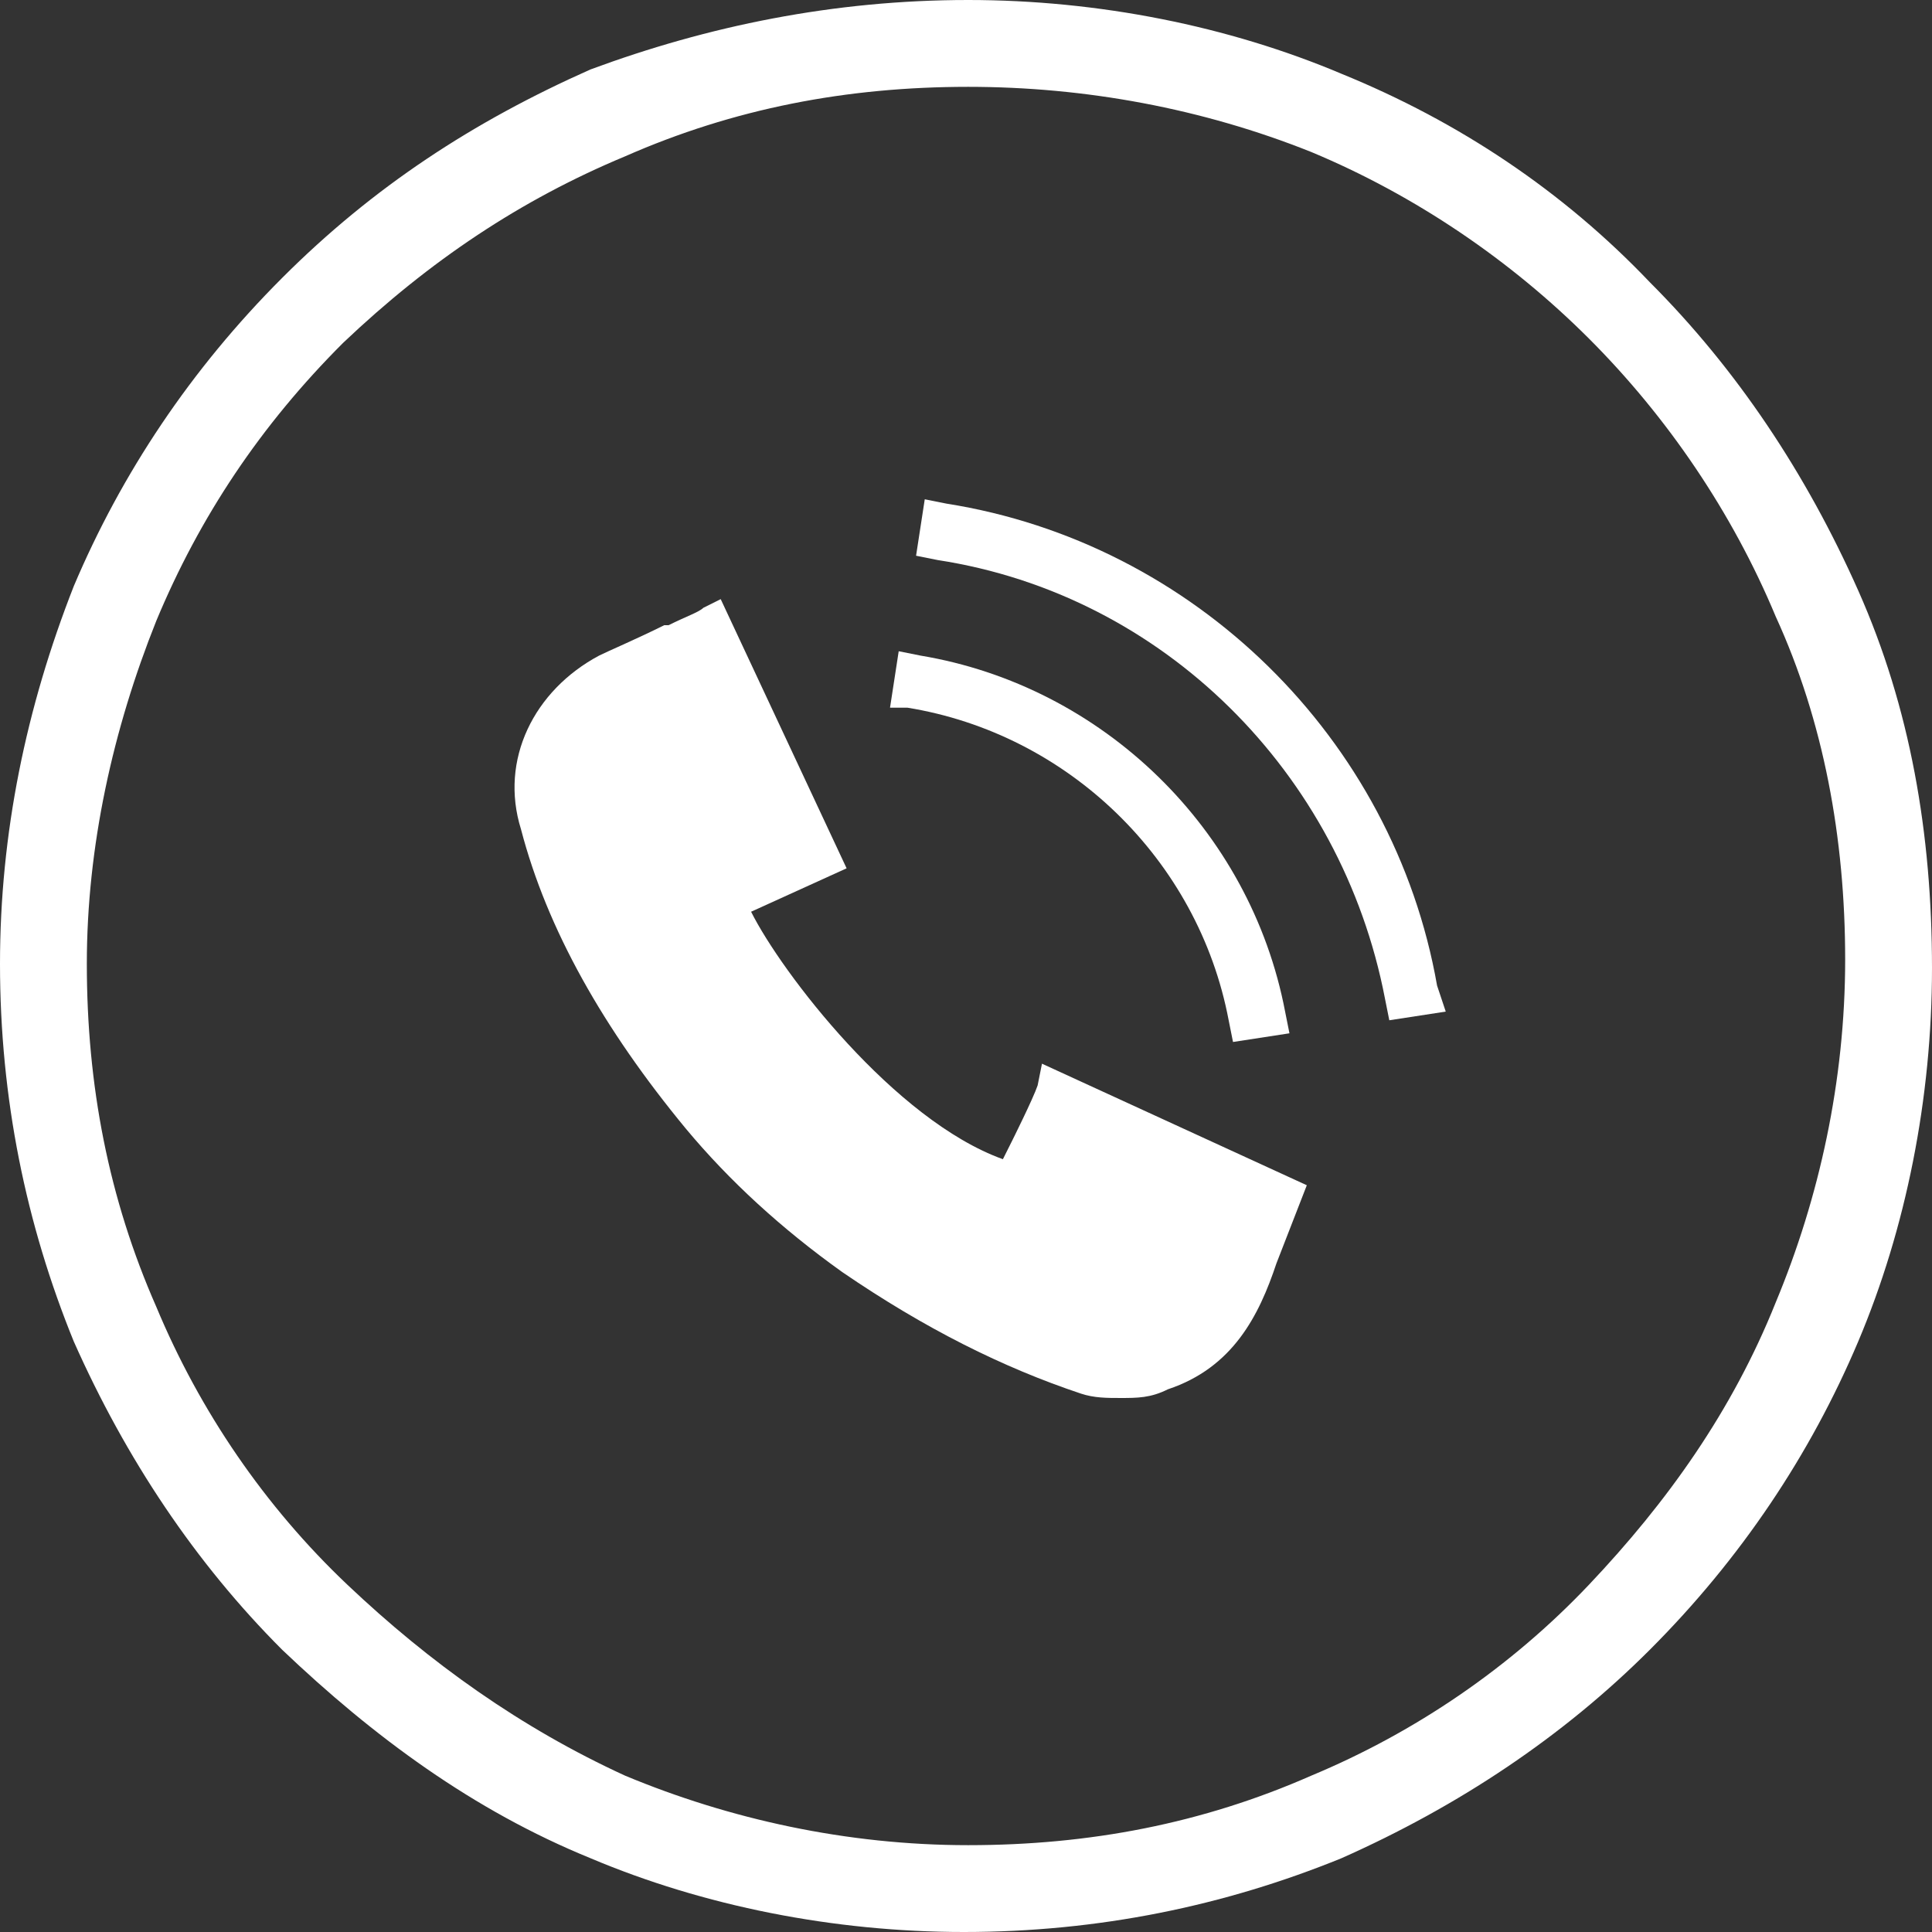 <?xml version="1.0" encoding="utf-8"?>
<!-- Generator: Adobe Illustrator 21.1.0, SVG Export Plug-In . SVG Version: 6.00 Build 0)  -->
<svg version="1.1" id="Layer_1" xmlns="http://www.w3.org/2000/svg" xmlns:xlink="http://www.w3.org/1999/xlink" x="0px" y="0px"
	 viewBox="0 0 44.5 44.5" style="enable-background:new 0 0 44.5 44.5;" xml:space="preserve">
<rect x="0" y="0" width="44.5" height="44.5" fill="#333333" stroke="none"/>
<style type="text/css">
	.st0{fill:#FFFFFF;}
</style>
<g>
	<g>
		<g>
			<path class="st0" d="M22.2,44.5c-3,0-6-0.6-8.6-1.7c-2.7-1.1-5-2.8-7.1-4.8c-2-2-3.6-4.4-4.8-7.1C0.6,28.2,0,25.3,0,22.2
				c0-3,0.6-5.9,1.7-8.7c1.1-2.6,2.7-5,4.8-7.1c2.1-2.1,4.4-3.6,7.1-4.8C16.3,0.6,19.2,0,22.3,0c3,0,6,0.6,8.6,1.7
				c2.7,1.1,5.1,2.7,7.1,4.8c2,2,3.6,4.4,4.8,7.1c1.2,2.7,1.7,5.6,1.7,8.7c0,3-0.6,6-1.7,8.6c-1.1,2.6-2.7,5-4.8,7.1
				c-2,2-4.4,3.6-7.1,4.8C28.2,43.9,25.3,44.5,22.2,44.5z M22.3,2c-2.8,0-5.4,0.5-7.9,1.6C12,4.6,9.9,6,7.9,7.9
				c-1.9,1.9-3.3,4-4.3,6.4c-1,2.5-1.6,5.2-1.6,7.9c0,2.8,0.5,5.4,1.6,7.9c1,2.4,2.5,4.6,4.4,6.4s4,3.3,6.4,4.4
				c2.4,1,5.1,1.6,7.9,1.6c2.8,0,5.4-0.5,7.9-1.6c2.4-1,4.6-2.5,6.4-4.4c1.8-1.9,3.3-4,4.3-6.5c1-2.4,1.6-5.1,1.6-7.9
				c0-2.8-0.5-5.5-1.6-7.9l0,0c-1-2.4-2.5-4.6-4.3-6.4s-4-3.3-6.4-4.3C27.7,2.5,25,2,22.3,2z"/>
		</g>
	</g>
	<g>
		<path class="st0" d="M23.9,25c-0.1,0.3-0.6,1.3-0.6,1.3l-0.2,0.4c-2.5-0.9-5.1-4.3-5.8-5.7l2.2-1l-2.9-6.2L16.2,14
			c-0.1,0.1-0.4,0.2-0.8,0.4l-0.1,0c-0.6,0.3-1.3,0.6-1.5,0.7c-1.5,0.8-2.3,2.4-1.8,4c0.6,2.3,1.9,4.6,3.8,6.9
			c1,1.2,2.2,2.3,3.6,3.3c1.9,1.3,3.7,2.2,5.5,2.8c0.3,0.1,0.6,0.1,0.9,0.1c0.4,0,0.7,0,1.1-0.2c1.5-0.5,2.1-1.7,2.5-2.9l0.7-1.8
			l-6.1-2.8L23.9,25z"/>
	</g>
	<g>
		<path class="st0" d="M21.2,15.1l-0.5-0.1l-0.2,1.3l0.4,0c3.7,0.6,6.7,3.5,7.4,7.2l0.1,0.5l1.3-0.2l-0.1-0.5
			C28.8,19.1,25.4,15.8,21.2,15.1z"/>
		<path class="st0" d="M33.1,22.7c-1-5.7-5.6-10.2-11.3-11.1l-0.5-0.1l-0.2,1.3l0.5,0.1c5.2,0.8,9.3,4.9,10.3,10.1l0.1,0.5l1.3-0.2
			L33.1,22.7z"/>
	</g>
</g>
</svg>
